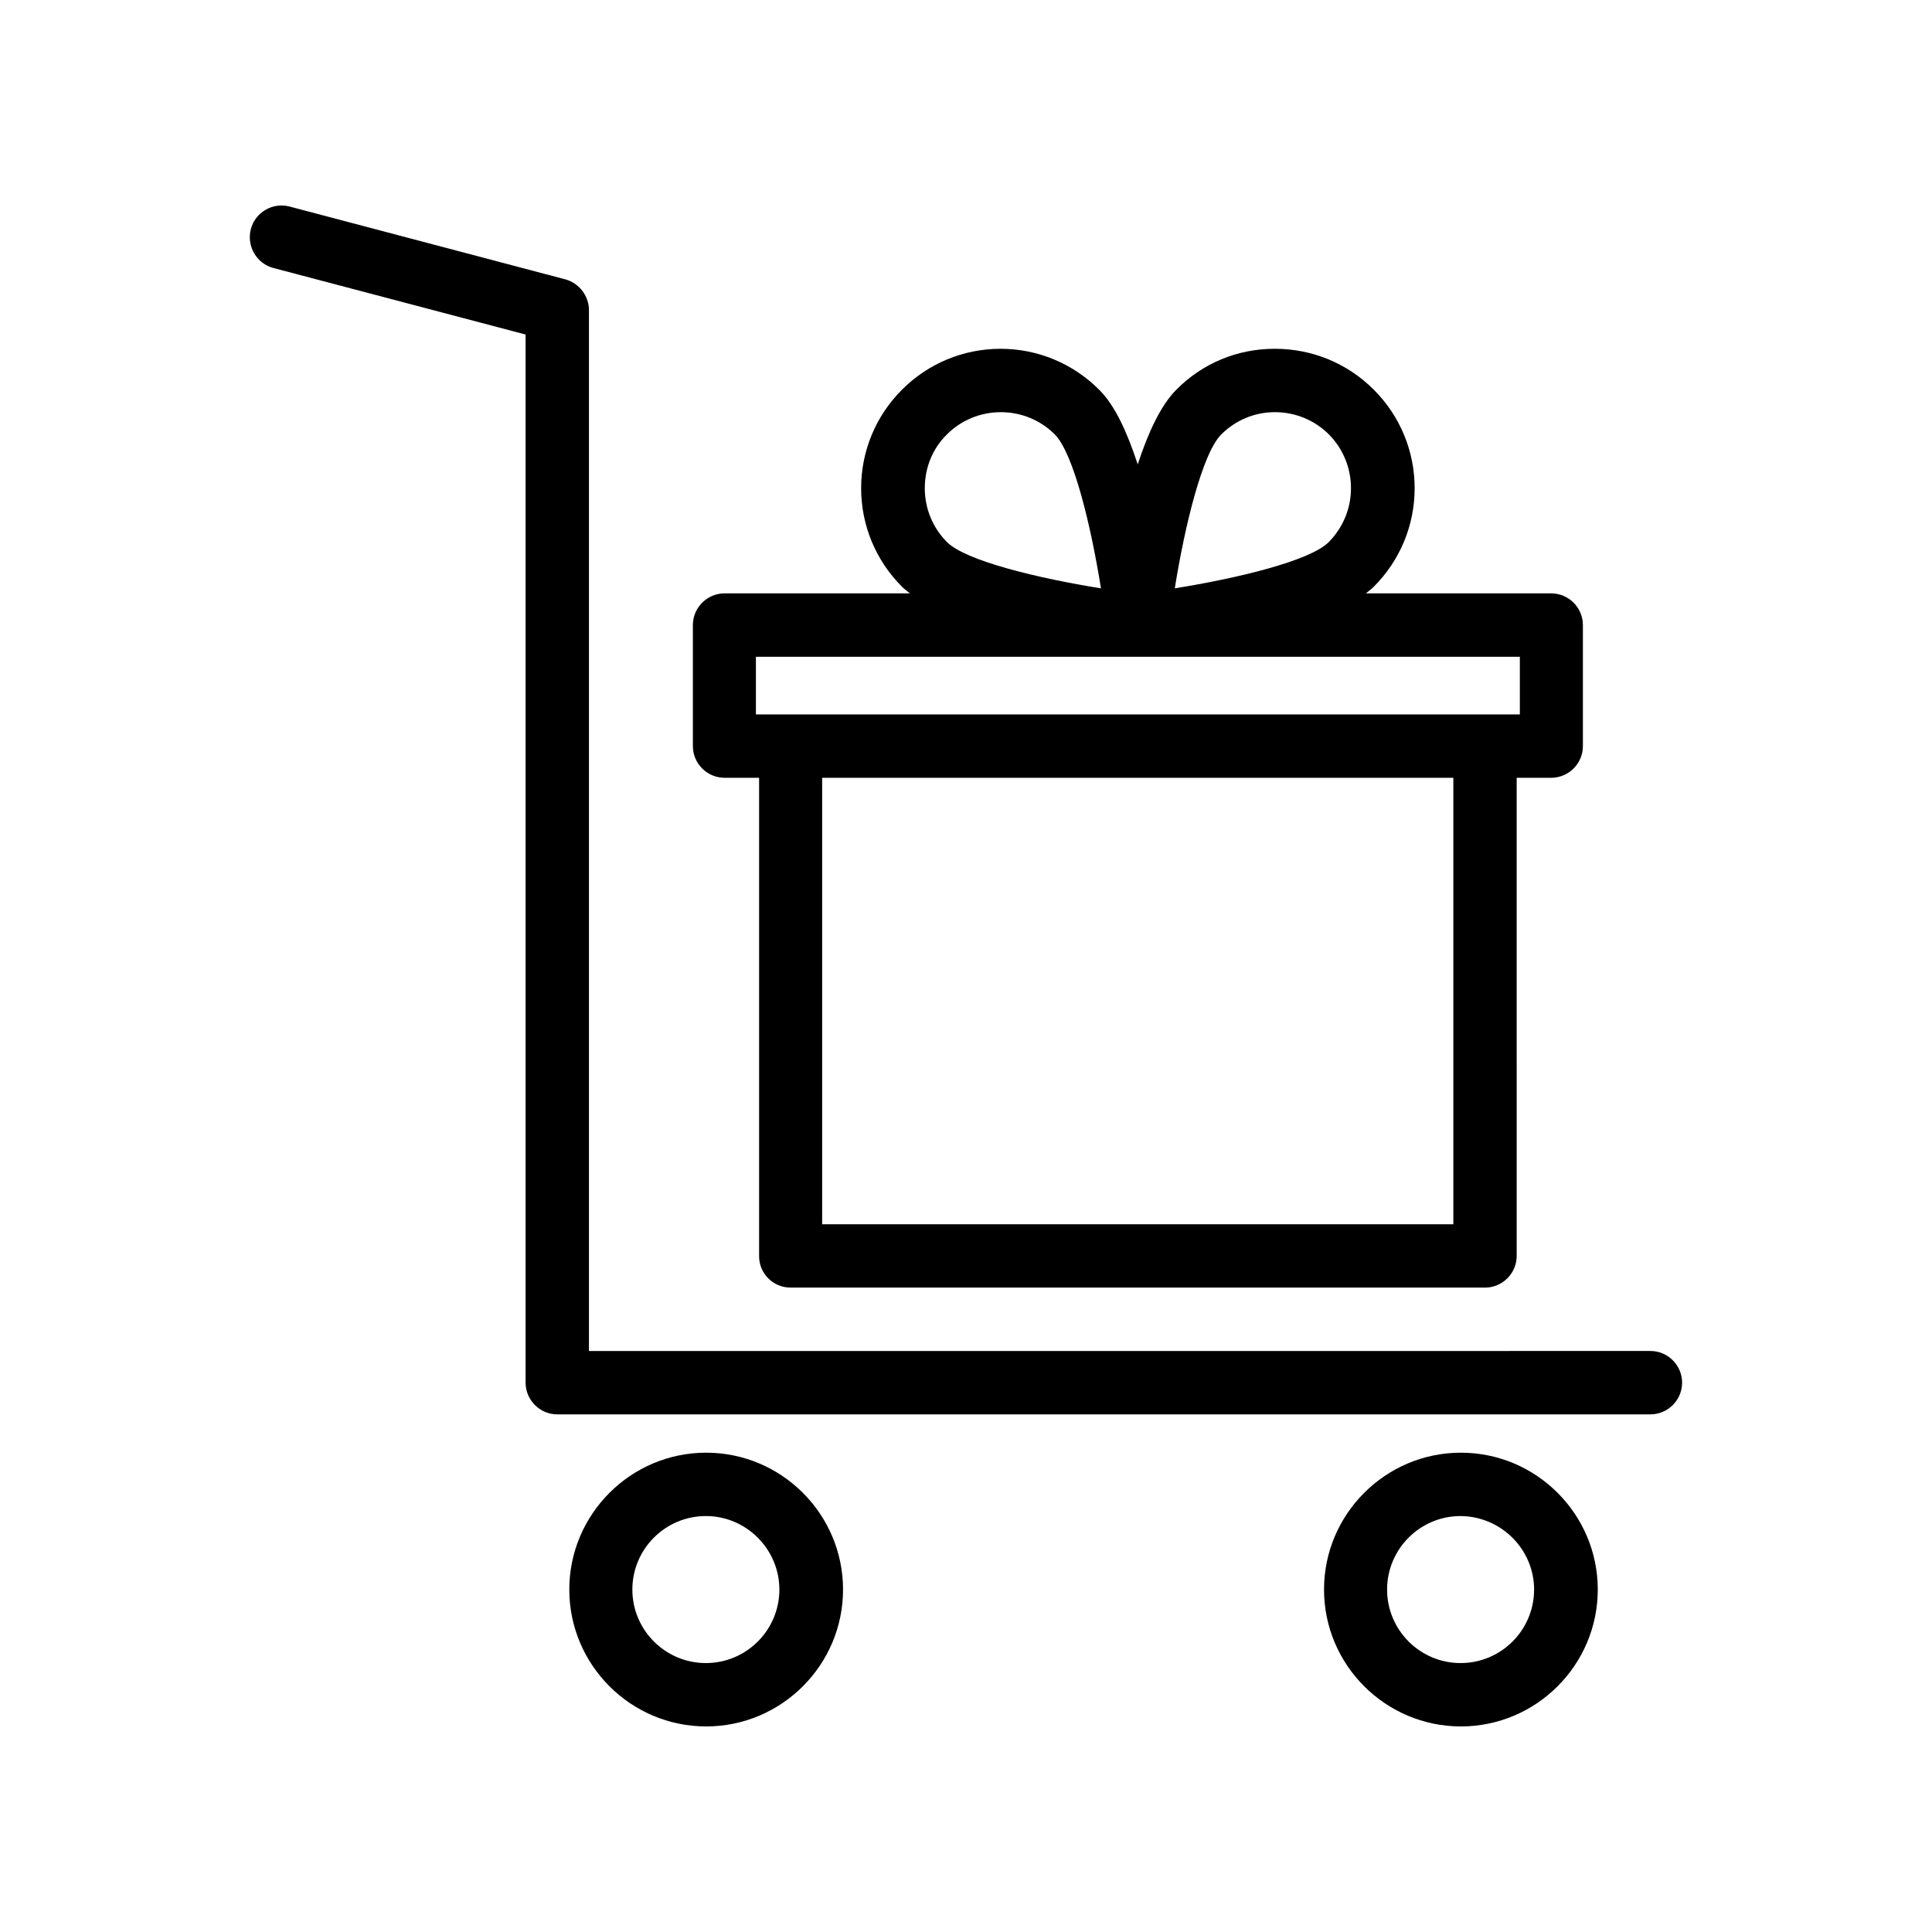 <?xml version="1.0" encoding="UTF-8"?>
<!-- Uploaded to: SVG Repo, www.svgrepo.com, Generator: SVG Repo Mixer Tools -->
<svg fill="#000000" width="800px" height="800px" version="1.1" viewBox="144 144 512 512" xmlns="http://www.w3.org/2000/svg">
 <g>
  <path d="m216.45 215.02 66.84 17.633v277.77c0 4.617 3.777 8.398 8.398 8.398h289.69c4.617 0 8.398-3.777 8.398-8.398 0-4.617-3.777-8.398-8.398-8.398l-281.3 0.004v-275.84c0-3.777-2.602-7.137-6.215-8.145l-73.137-19.312c-4.449-1.176-9.07 1.512-10.246 5.961-1.176 4.535 1.512 9.152 5.965 10.328z"/>
  <path d="m294.87 565.25c0 19.984 16.289 36.273 36.273 36.273s36.273-16.289 36.273-36.273-16.289-36.273-36.273-36.273-36.273 16.289-36.273 36.273zm55.672 0c0 10.746-8.734 19.48-19.48 19.48s-19.48-8.734-19.48-19.48 8.734-19.48 19.48-19.48 19.48 8.82 19.48 19.48z"/>
  <path d="m494.88 565.25c0 19.984 16.289 36.273 36.273 36.273s36.273-16.289 36.273-36.273-16.289-36.273-36.273-36.273-36.273 16.289-36.273 36.273zm55.672 0c0 10.746-8.734 19.48-19.48 19.48-10.746 0-19.48-8.734-19.48-19.48s8.734-19.48 19.48-19.48c10.746 0.086 19.48 8.82 19.48 19.48z"/>
  <path d="m353.48 485.23h184.06c4.617 0 8.398-3.777 8.398-8.398l-0.004-126.71h9.152c4.617 0 8.398-3.777 8.398-8.398v-32.074c0-4.617-3.777-8.398-8.398-8.398h-49.121c0.754-0.586 1.512-1.176 2.098-1.762 6.969-6.969 10.832-16.289 10.832-26.113s-3.863-19.145-10.832-26.113-16.289-10.832-26.199-10.832h-0.082c-9.91 0-19.145 3.863-26.031 10.832-4.199 4.199-7.559 11.586-10.242 19.816-2.688-8.23-5.961-15.617-10.242-19.816-6.969-6.969-16.289-10.832-26.113-10.832-9.824 0-19.145 3.863-26.113 10.832s-10.832 16.289-10.832 26.113 3.863 19.145 10.832 26.113c0.586 0.586 1.344 1.176 2.098 1.762h-49.121c-4.617 0-8.398 3.777-8.398 8.398v32.074c0 4.617 3.777 8.398 8.398 8.398h9.152v126.62c-0.086 4.703 3.695 8.48 8.312 8.48zm175.75-16.793h-167.35v-118.31h167.27v118.31zm-61.551-209.33c3.777-3.777 8.816-5.879 14.191-5.879s10.496 2.098 14.273 5.879c3.777 3.777 5.879 8.902 5.879 14.273 0 5.375-2.098 10.41-5.879 14.273-5.039 5.039-24.52 9.656-40.809 12.258 2.606-16.371 7.309-35.852 12.344-40.805zm-72.715 0c3.777-3.777 8.902-5.879 14.273-5.879 5.375 0 10.496 2.098 14.273 5.879 5.039 5.039 9.656 24.52 12.258 40.809-16.289-2.602-35.77-7.223-40.809-12.258-3.777-3.777-5.879-8.902-5.879-14.273 0.004-5.379 2.019-10.5 5.883-14.277zm-50.551 58.945h202.36v15.281h-202.45v-15.281z"/>
 </g>
</svg>
